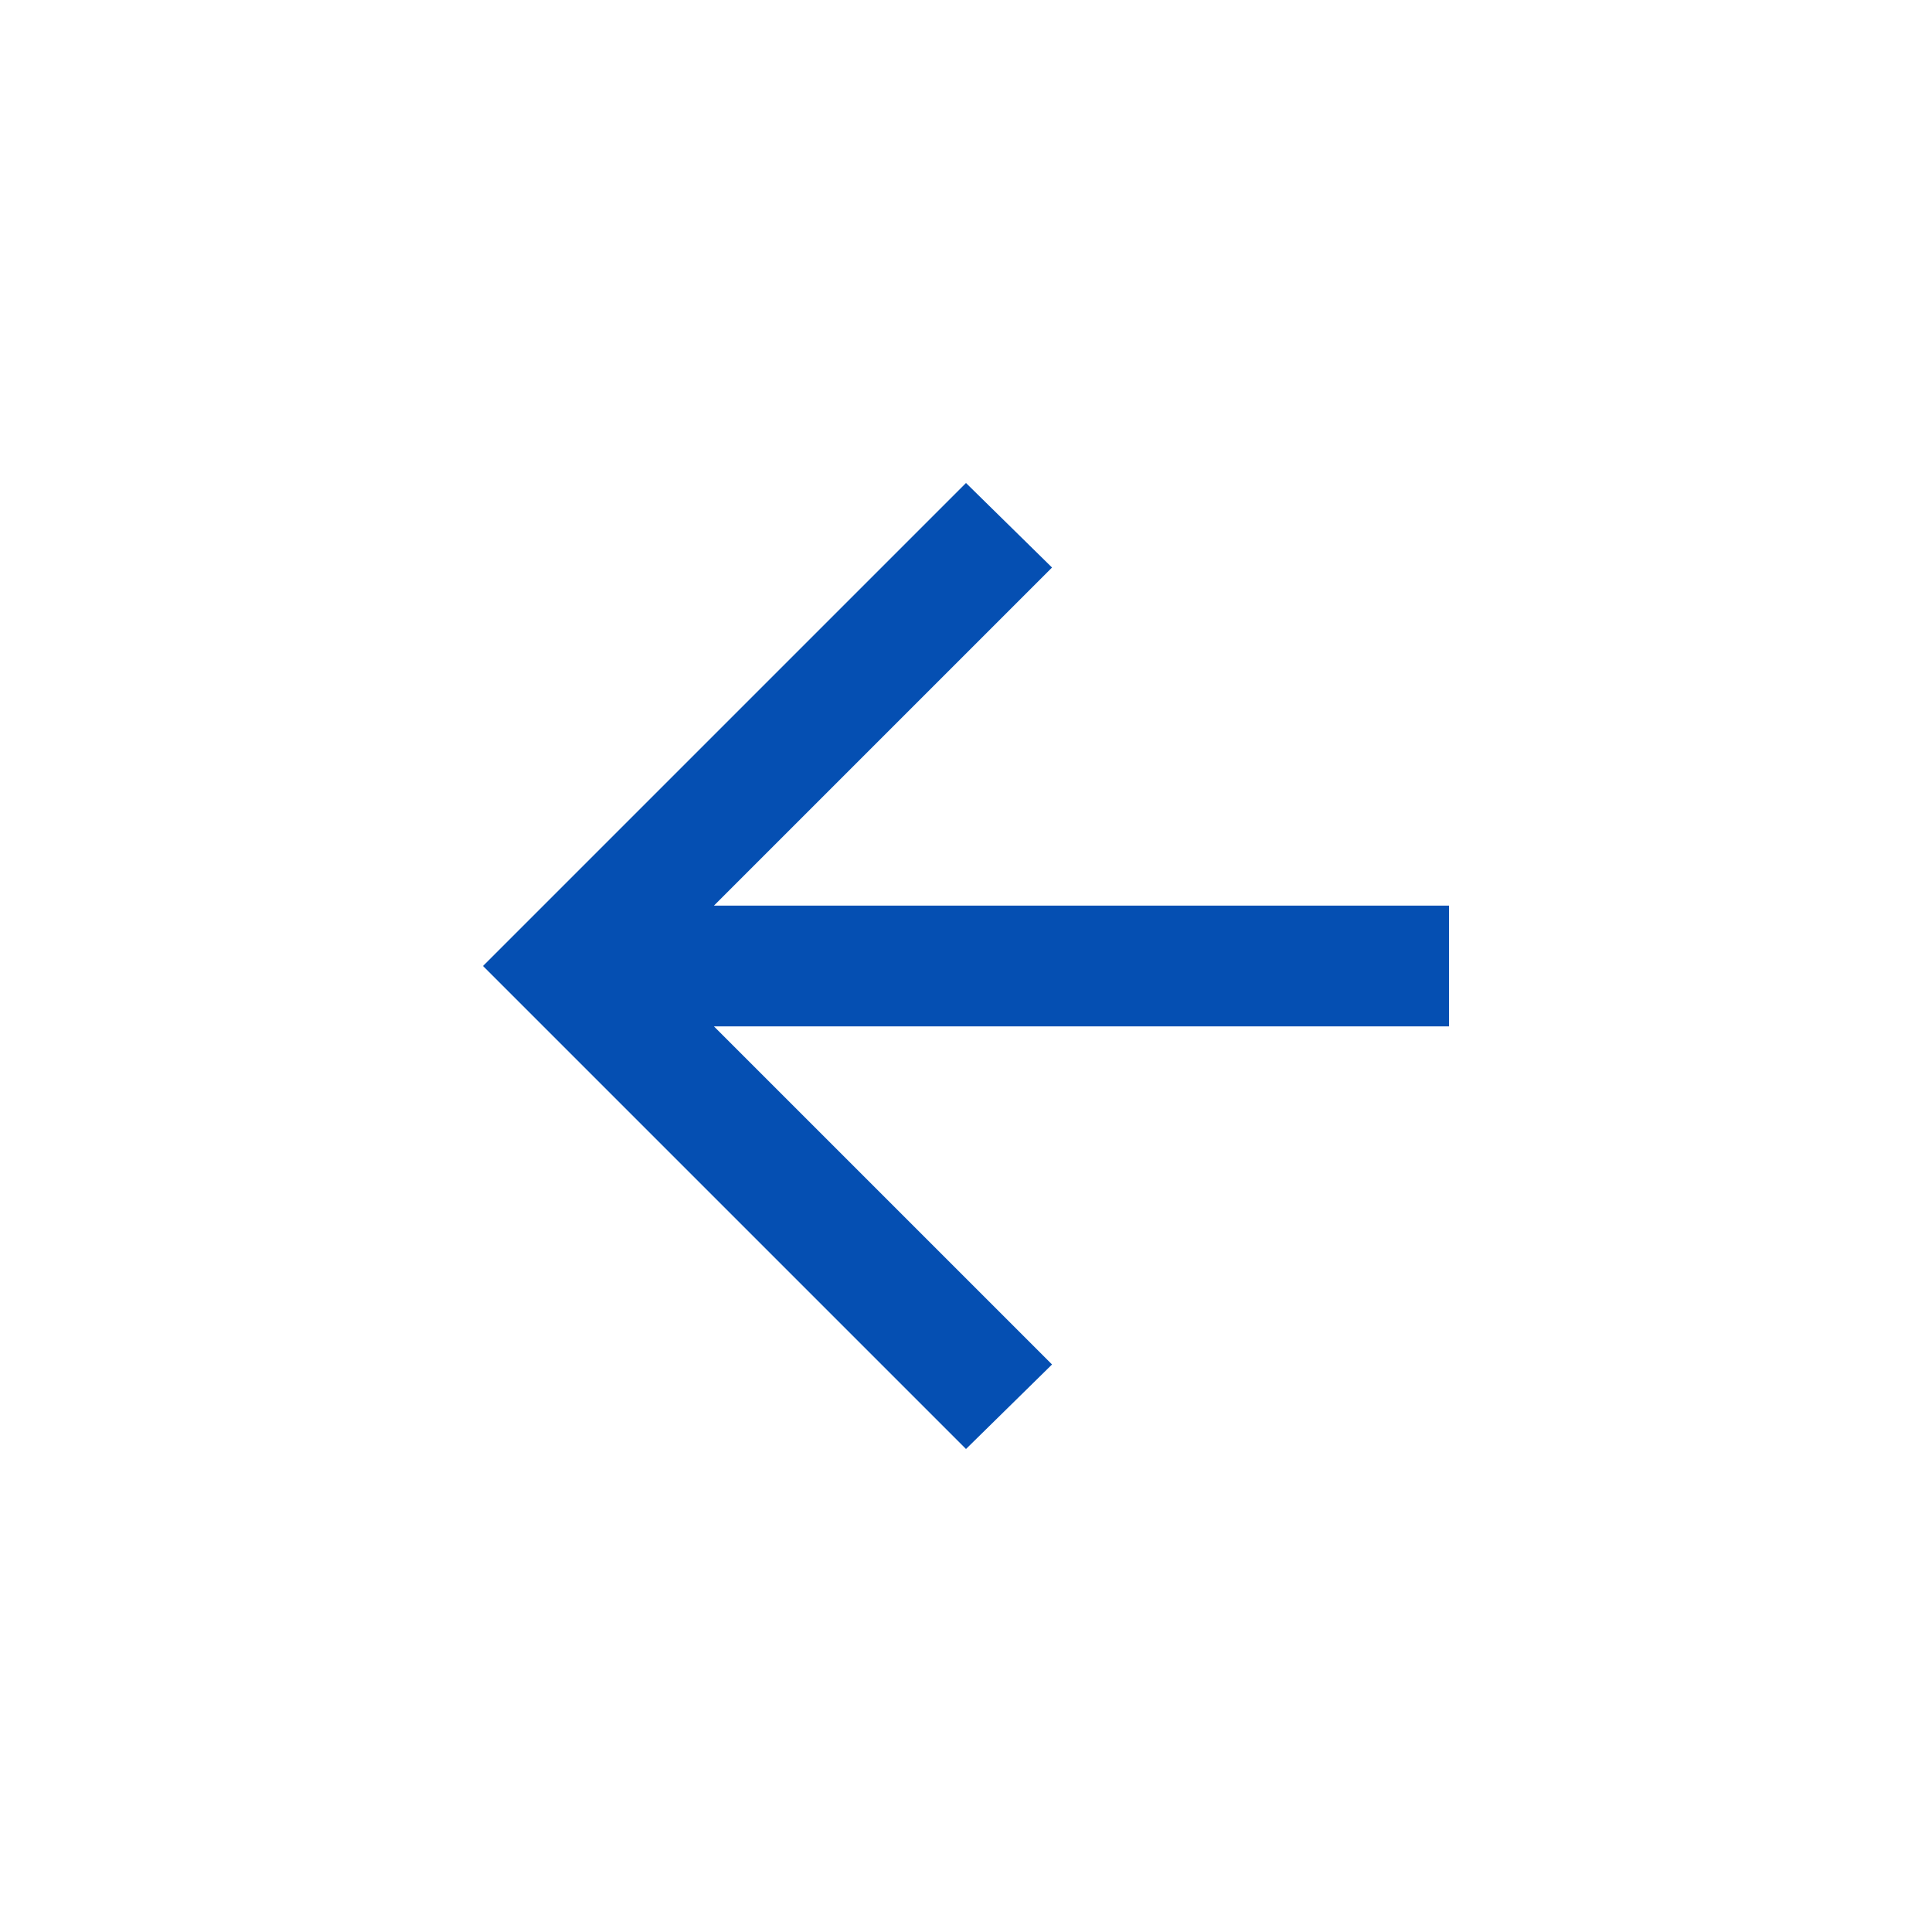 <?xml version="1.0" encoding="UTF-8"?> <svg xmlns="http://www.w3.org/2000/svg" width="32" height="32" viewBox="0 0 32 32" fill="none"><path d="M11.825 17L17.425 22.6L16 24L8 16L16 8L17.425 9.4L11.825 15L24 15V17H11.825Z" fill="#054FB2"></path></svg> 